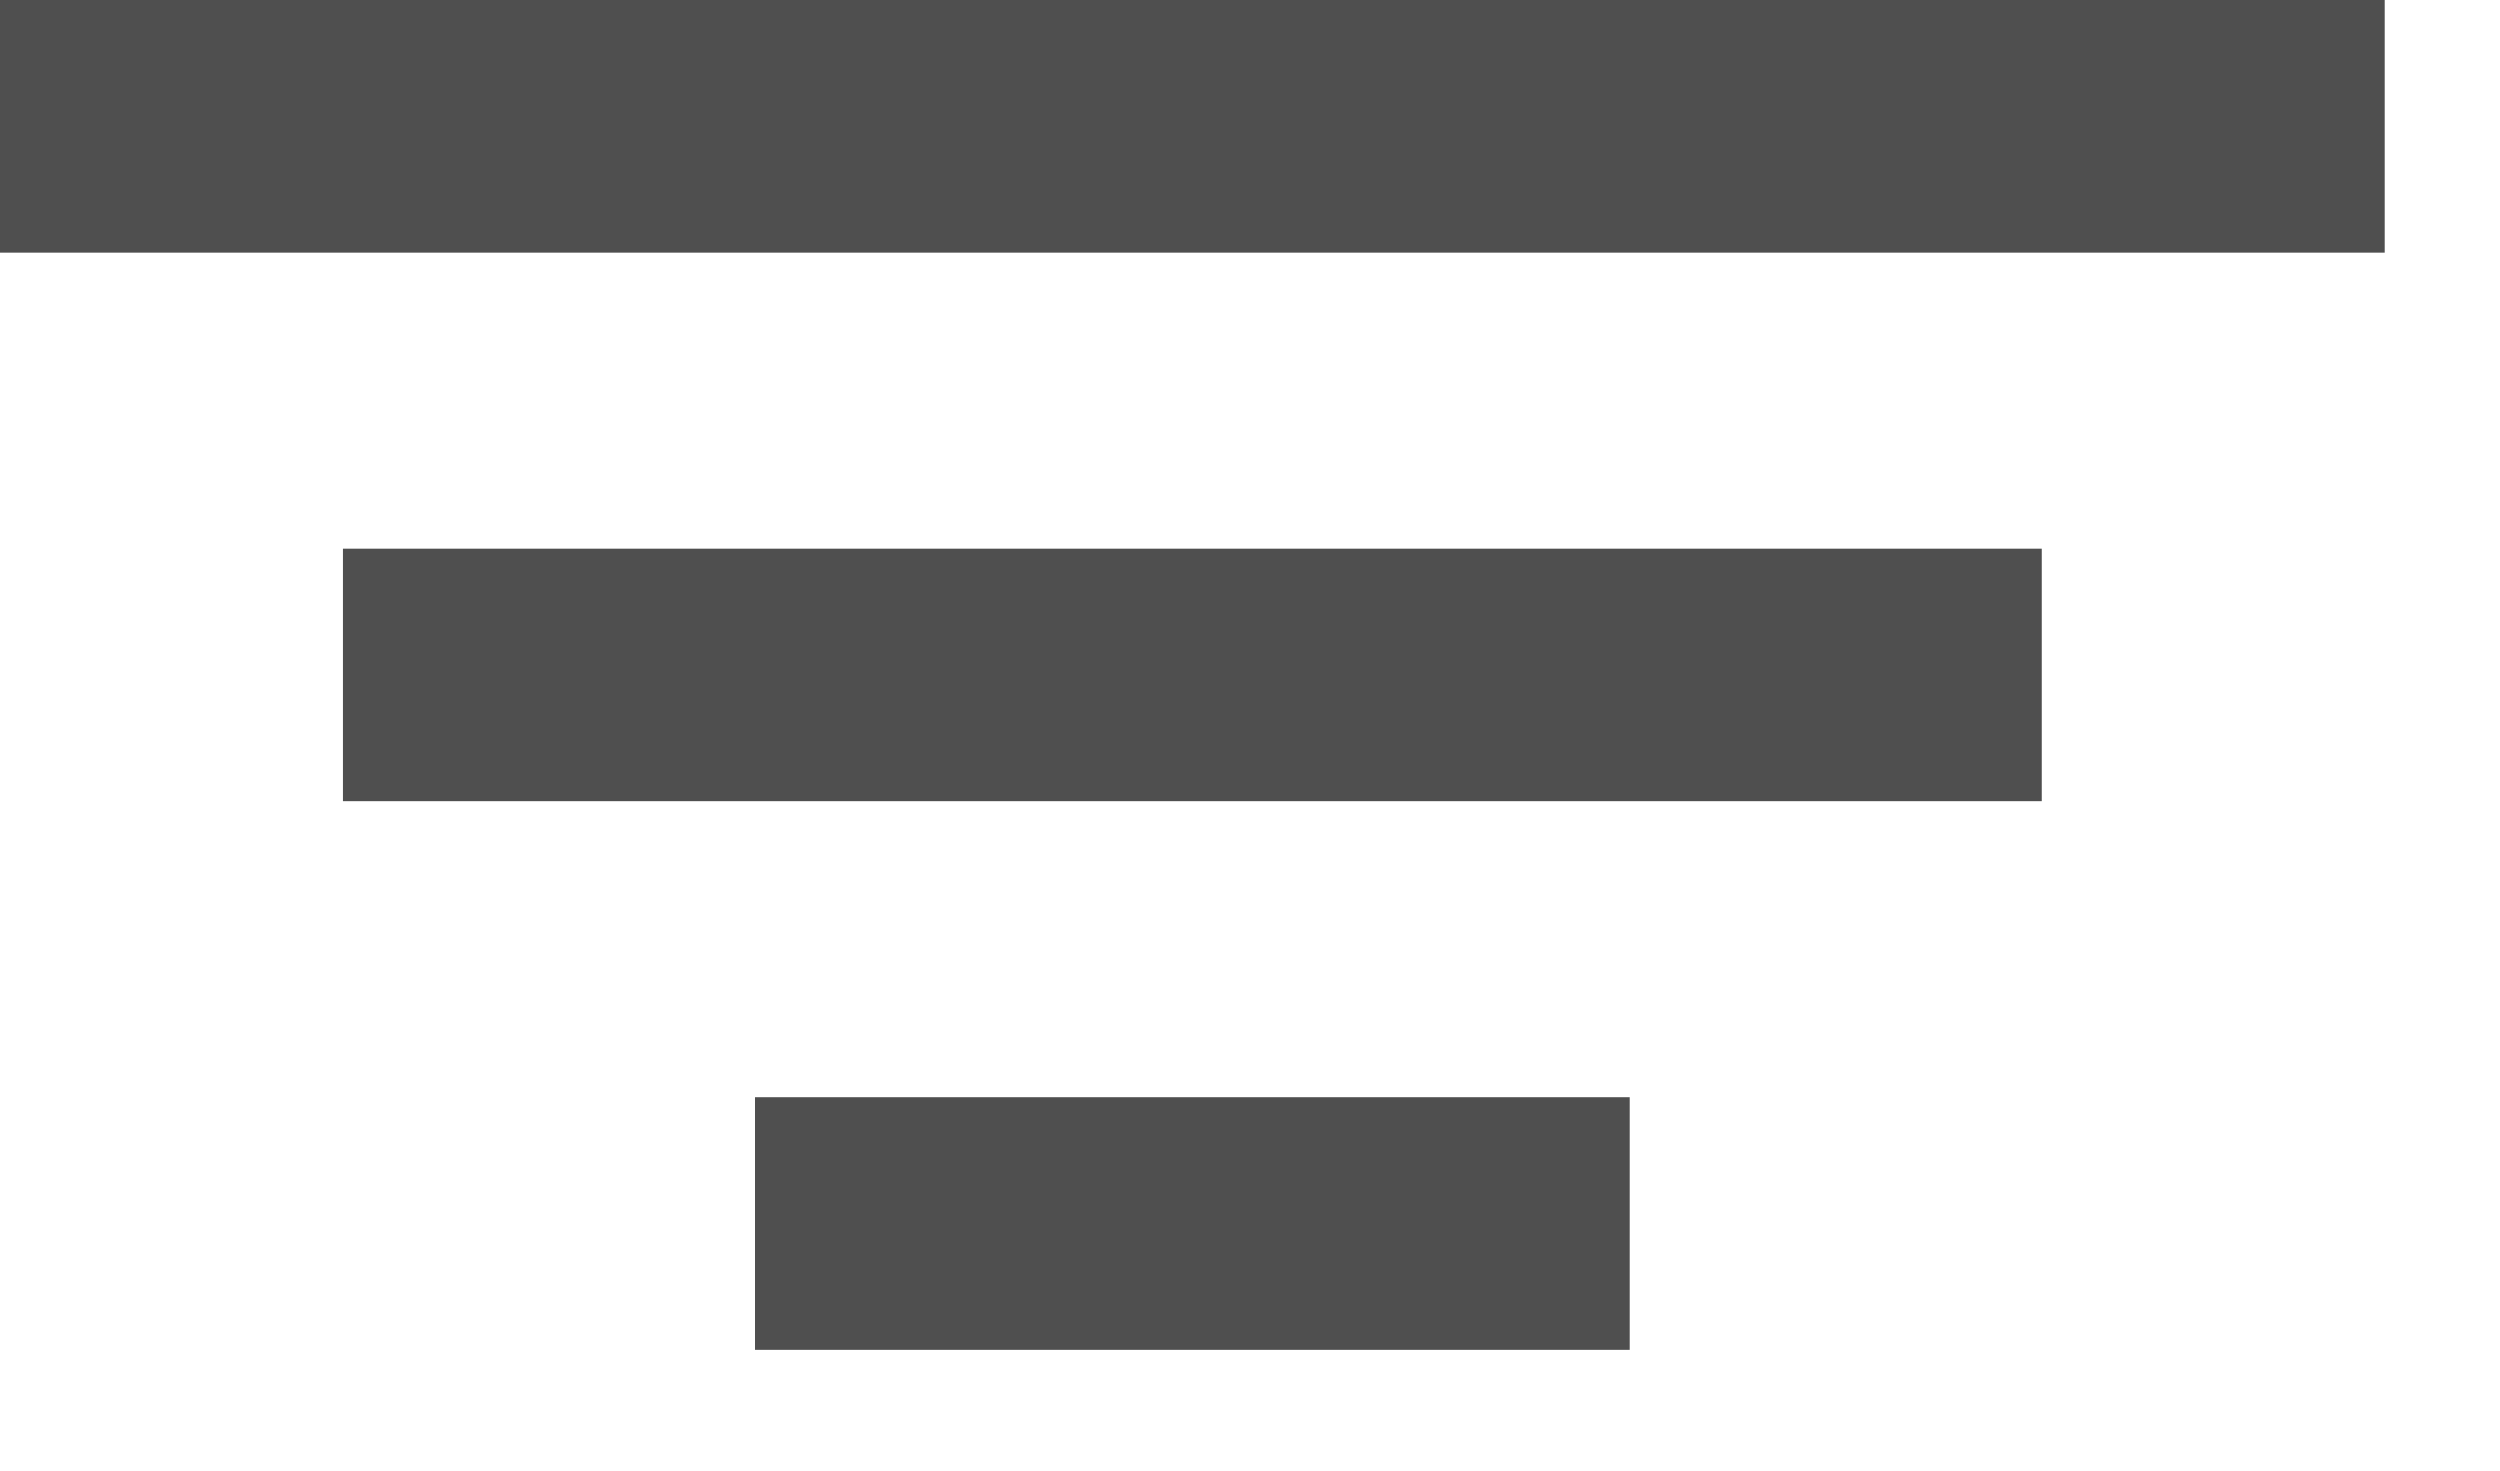 <svg width="17" height="10" viewBox="0 0 17 10" fill="none" xmlns="http://www.w3.org/2000/svg">
<path fill-rule="evenodd" clip-rule="evenodd" d="M0 1.718H16.216V0H0V1.718Z" fill="#4F4F4F"/>
<path fill-rule="evenodd" clip-rule="evenodd" d="M2.332 5.448H13.884V3.731H2.332V5.448Z" fill="#4F4F4F"/>
<path fill-rule="evenodd" clip-rule="evenodd" d="M5.134 9.179H11.082V7.461H5.134V9.179Z" fill="#4F4F4F"/>
</svg>
